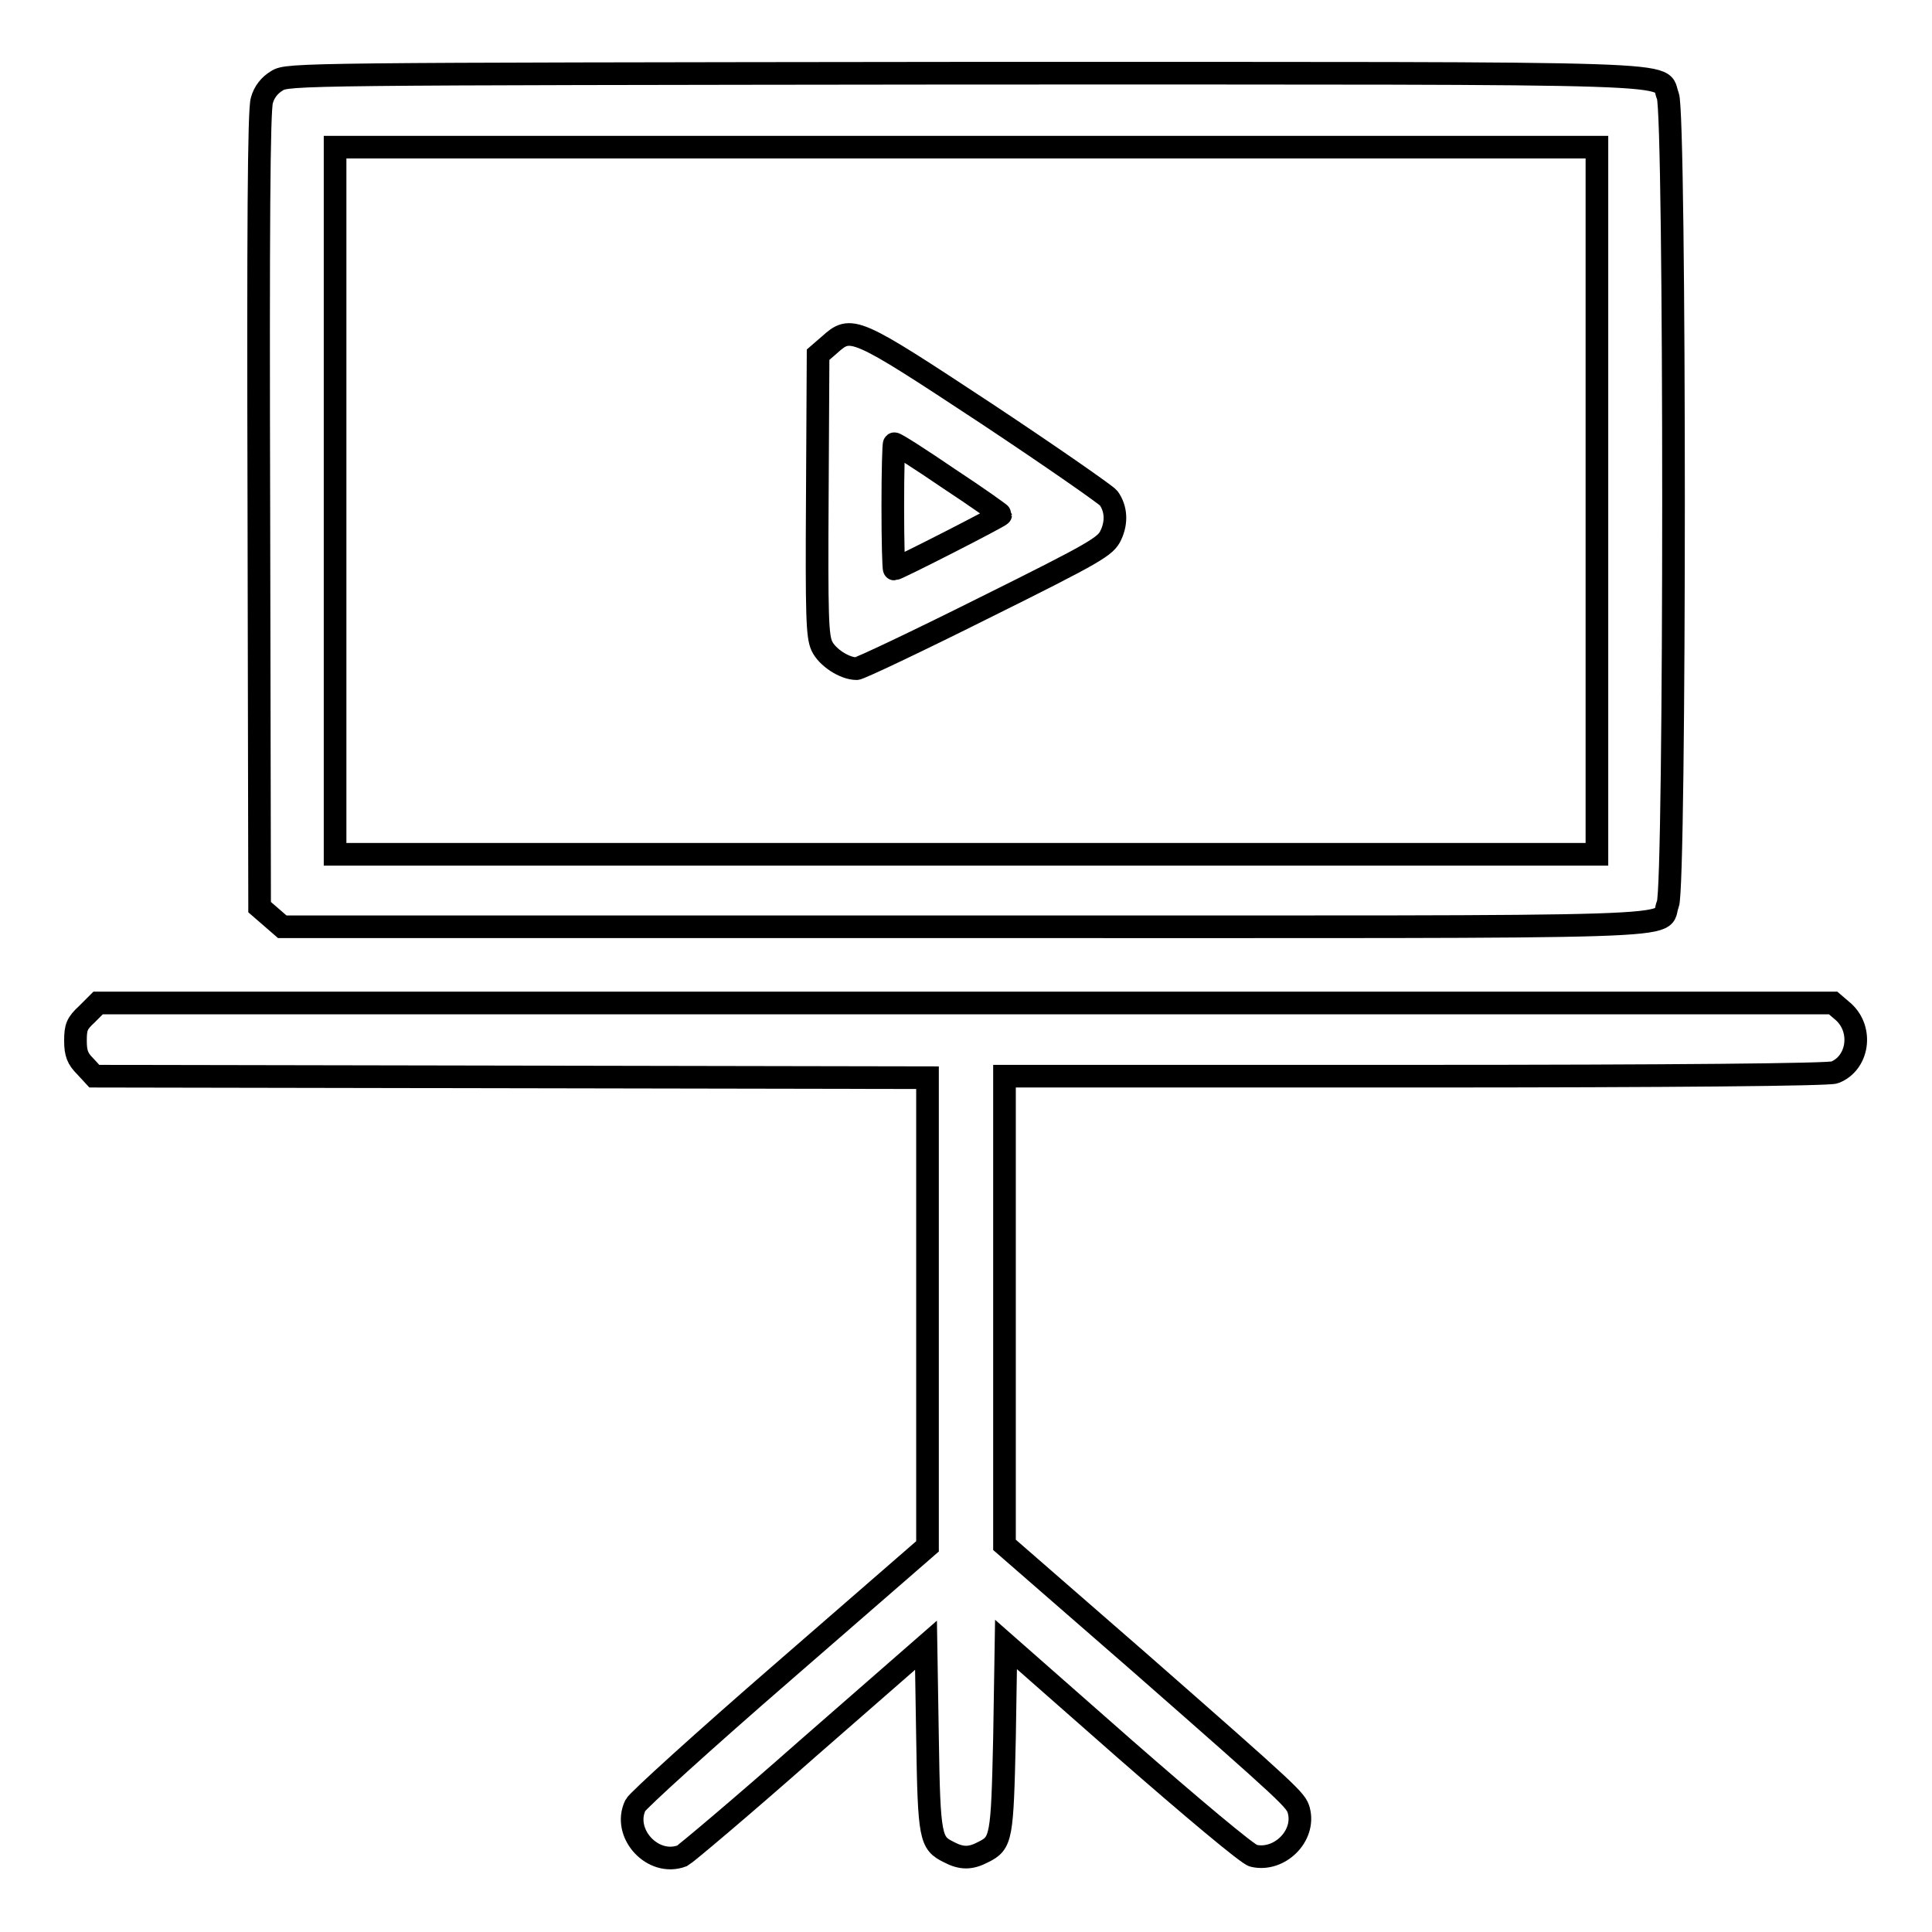 <?xml version="1.0" encoding="utf-8"?>
<!-- Svg Vector Icons : http://www.onlinewebfonts.com/icon -->
<!DOCTYPE svg PUBLIC "-//W3C//DTD SVG 1.1//EN" "http://www.w3.org/Graphics/SVG/1.1/DTD/svg11.dtd">
<svg version="1.1" xmlns="http://www.w3.org/2000/svg" xmlns:xlink="http://www.w3.org/1999/xlink" x="0px" y="0px" viewBox="0 0 256 256" enable-background="new 0 0 256 256" xml:space="preserve">
<g><g><g><path stroke-width="3" fill-opacity="0" stroke="#000000"  d="M36.7,10.7c-1,0.6-1.7,1.5-2,2.6c-0.4,1.2-0.5,17-0.4,54.3l0.1,52.6l1.5,1.3l1.5,1.3h90.4c100.4,0,91.8,0.3,93.2-3c1-2.3,1-104.7,0-107.1c-1.4-3.2,6.3-3-93.2-3C39.8,9.8,38.1,9.8,36.7,10.7z M211.6,66.3v46.9H128H44.4V66.3V19.5H128h83.6V66.3z"/><path stroke-width="3" fill-opacity="0" stroke="#000000"  d="M109.9,45.7l-1.5,1.3l-0.1,18.5c-0.1,16.3,0,18.8,0.6,20.1c0.7,1.5,3,3,4.6,3c0.4,0,8-3.6,16.8-8c15.1-7.5,16.2-8.2,16.9-9.7c0.8-1.7,0.7-3.5-0.3-4.9c-0.3-0.4-7.6-5.5-16.2-11.2C113.1,43.2,112.8,43.1,109.9,45.7z M125.7,63.4c3.8,2.5,6.9,4.7,6.9,4.8c0,0.2-13.7,7.2-14.1,7.2c-0.1,0-0.2-3.7-0.2-8.3c0-4.6,0.1-8.3,0.2-8.3C118.6,58.7,121.9,60.8,125.7,63.4z"/><path stroke-width="3" fill-opacity="0" stroke="#000000"  d="M11.5,134.4c-1.3,1.2-1.5,1.7-1.5,3.5c0,1.7,0.3,2.4,1.3,3.4l1.2,1.3l55.2,0.1l55.2,0.1l0,31.1v31l-19.1,16.6c-10.5,9.1-19.3,17.1-19.6,17.7c-1.8,3.7,2.3,8.2,6.2,6.7c0.4-0.2,7.9-6.5,16.5-14.1l15.8-13.8l0.2,12.3c0.2,13.3,0.4,13.9,2.8,15.1c1.7,0.9,2.9,0.9,4.6,0c2.4-1.2,2.5-1.8,2.8-15.1l0.2-12.4l15.8,13.9c8.7,7.6,16.3,14,17,14.1c3.4,0.8,6.9-2.6,6-6c-0.4-1.4-0.8-1.8-21.2-19.7l-17.8-15.5v-31.1l0-31h54.4c34.3,0,54.9-0.2,55.6-0.5c3.1-1.2,3.8-5.6,1.2-8l-1.4-1.2H128H13L11.5,134.4z"/></g></g></g>
</svg>